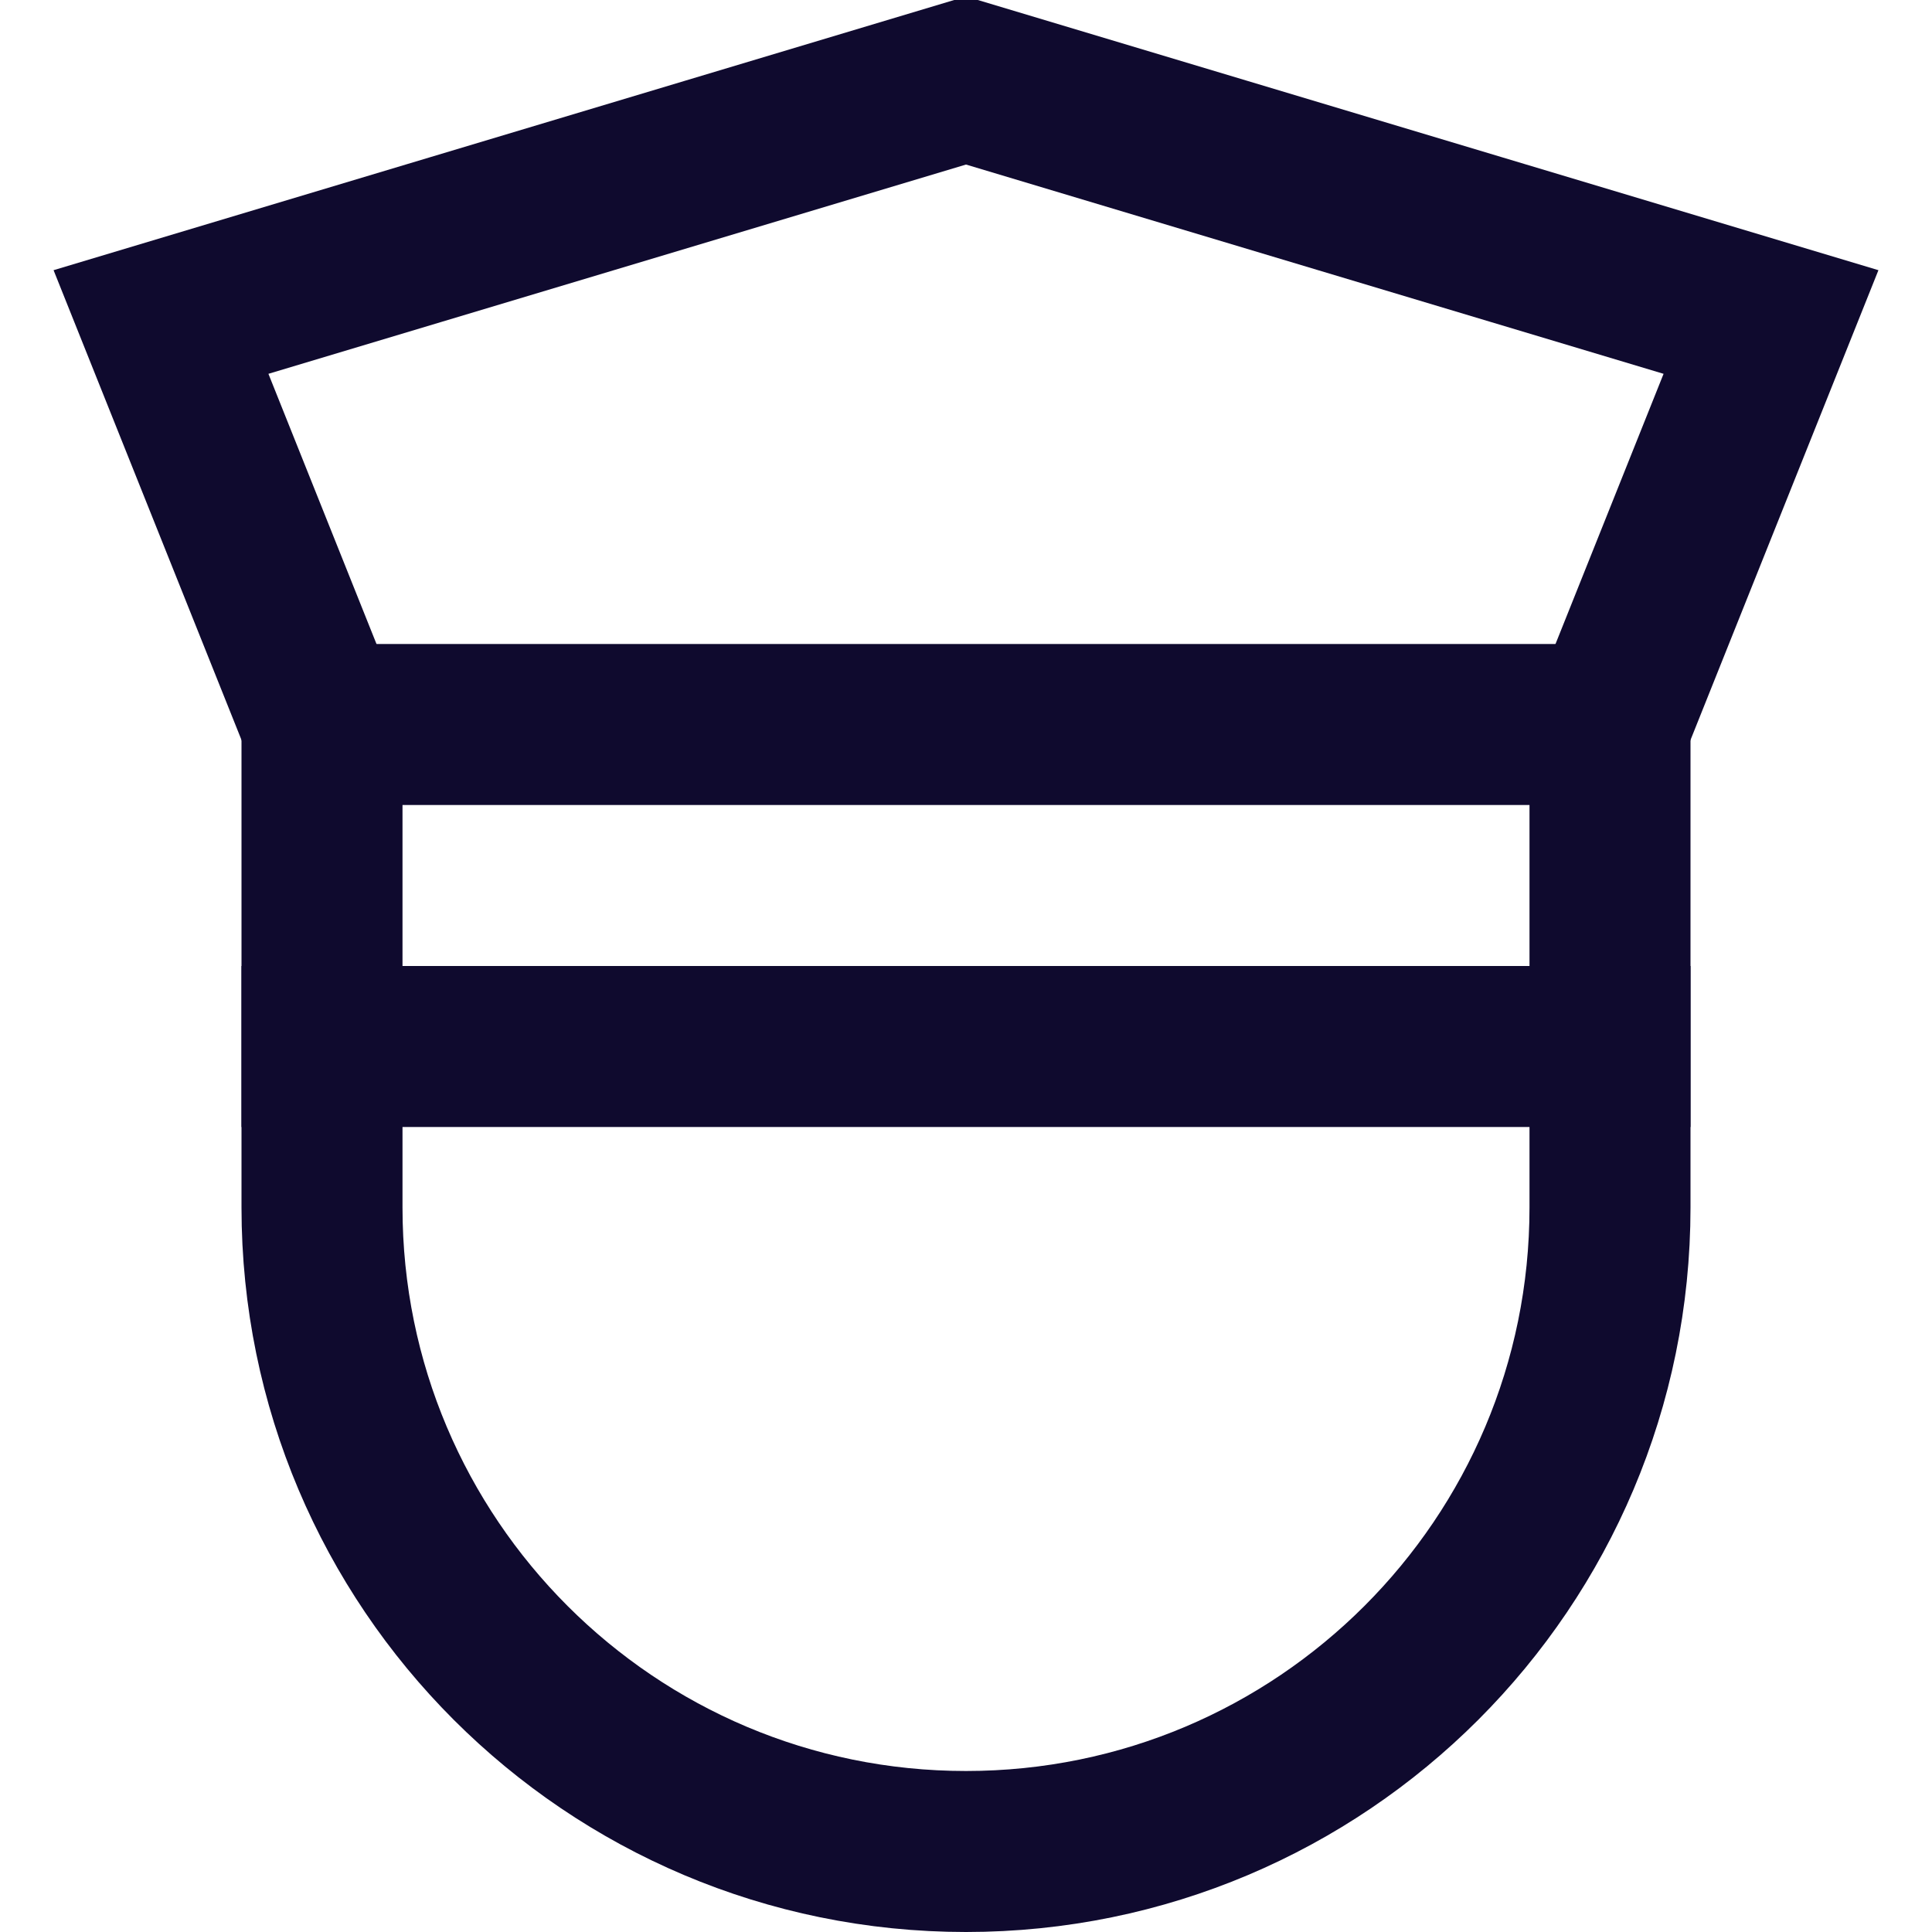 <svg width="24" height="24" viewBox="0 0 24 24" fill="none" xmlns="http://www.w3.org/2000/svg">
<path d="M4 13H20" stroke="#0F0A2E" stroke-width="2" stroke-miterlimit="10" stroke-linecap="square"/>
<path d="M4 9L2 4L12 1L22 4L20 9" stroke="#0F0A2E" stroke-width="2" stroke-miterlimit="10"/>
<path d="M12 23C7.582 23 4 19.418 4 15V9H20V15C20 19.418 16.418 23 12 23Z" stroke="#0F0A2E" stroke-width="2" stroke-miterlimit="10" stroke-linecap="square"/>
</svg>
